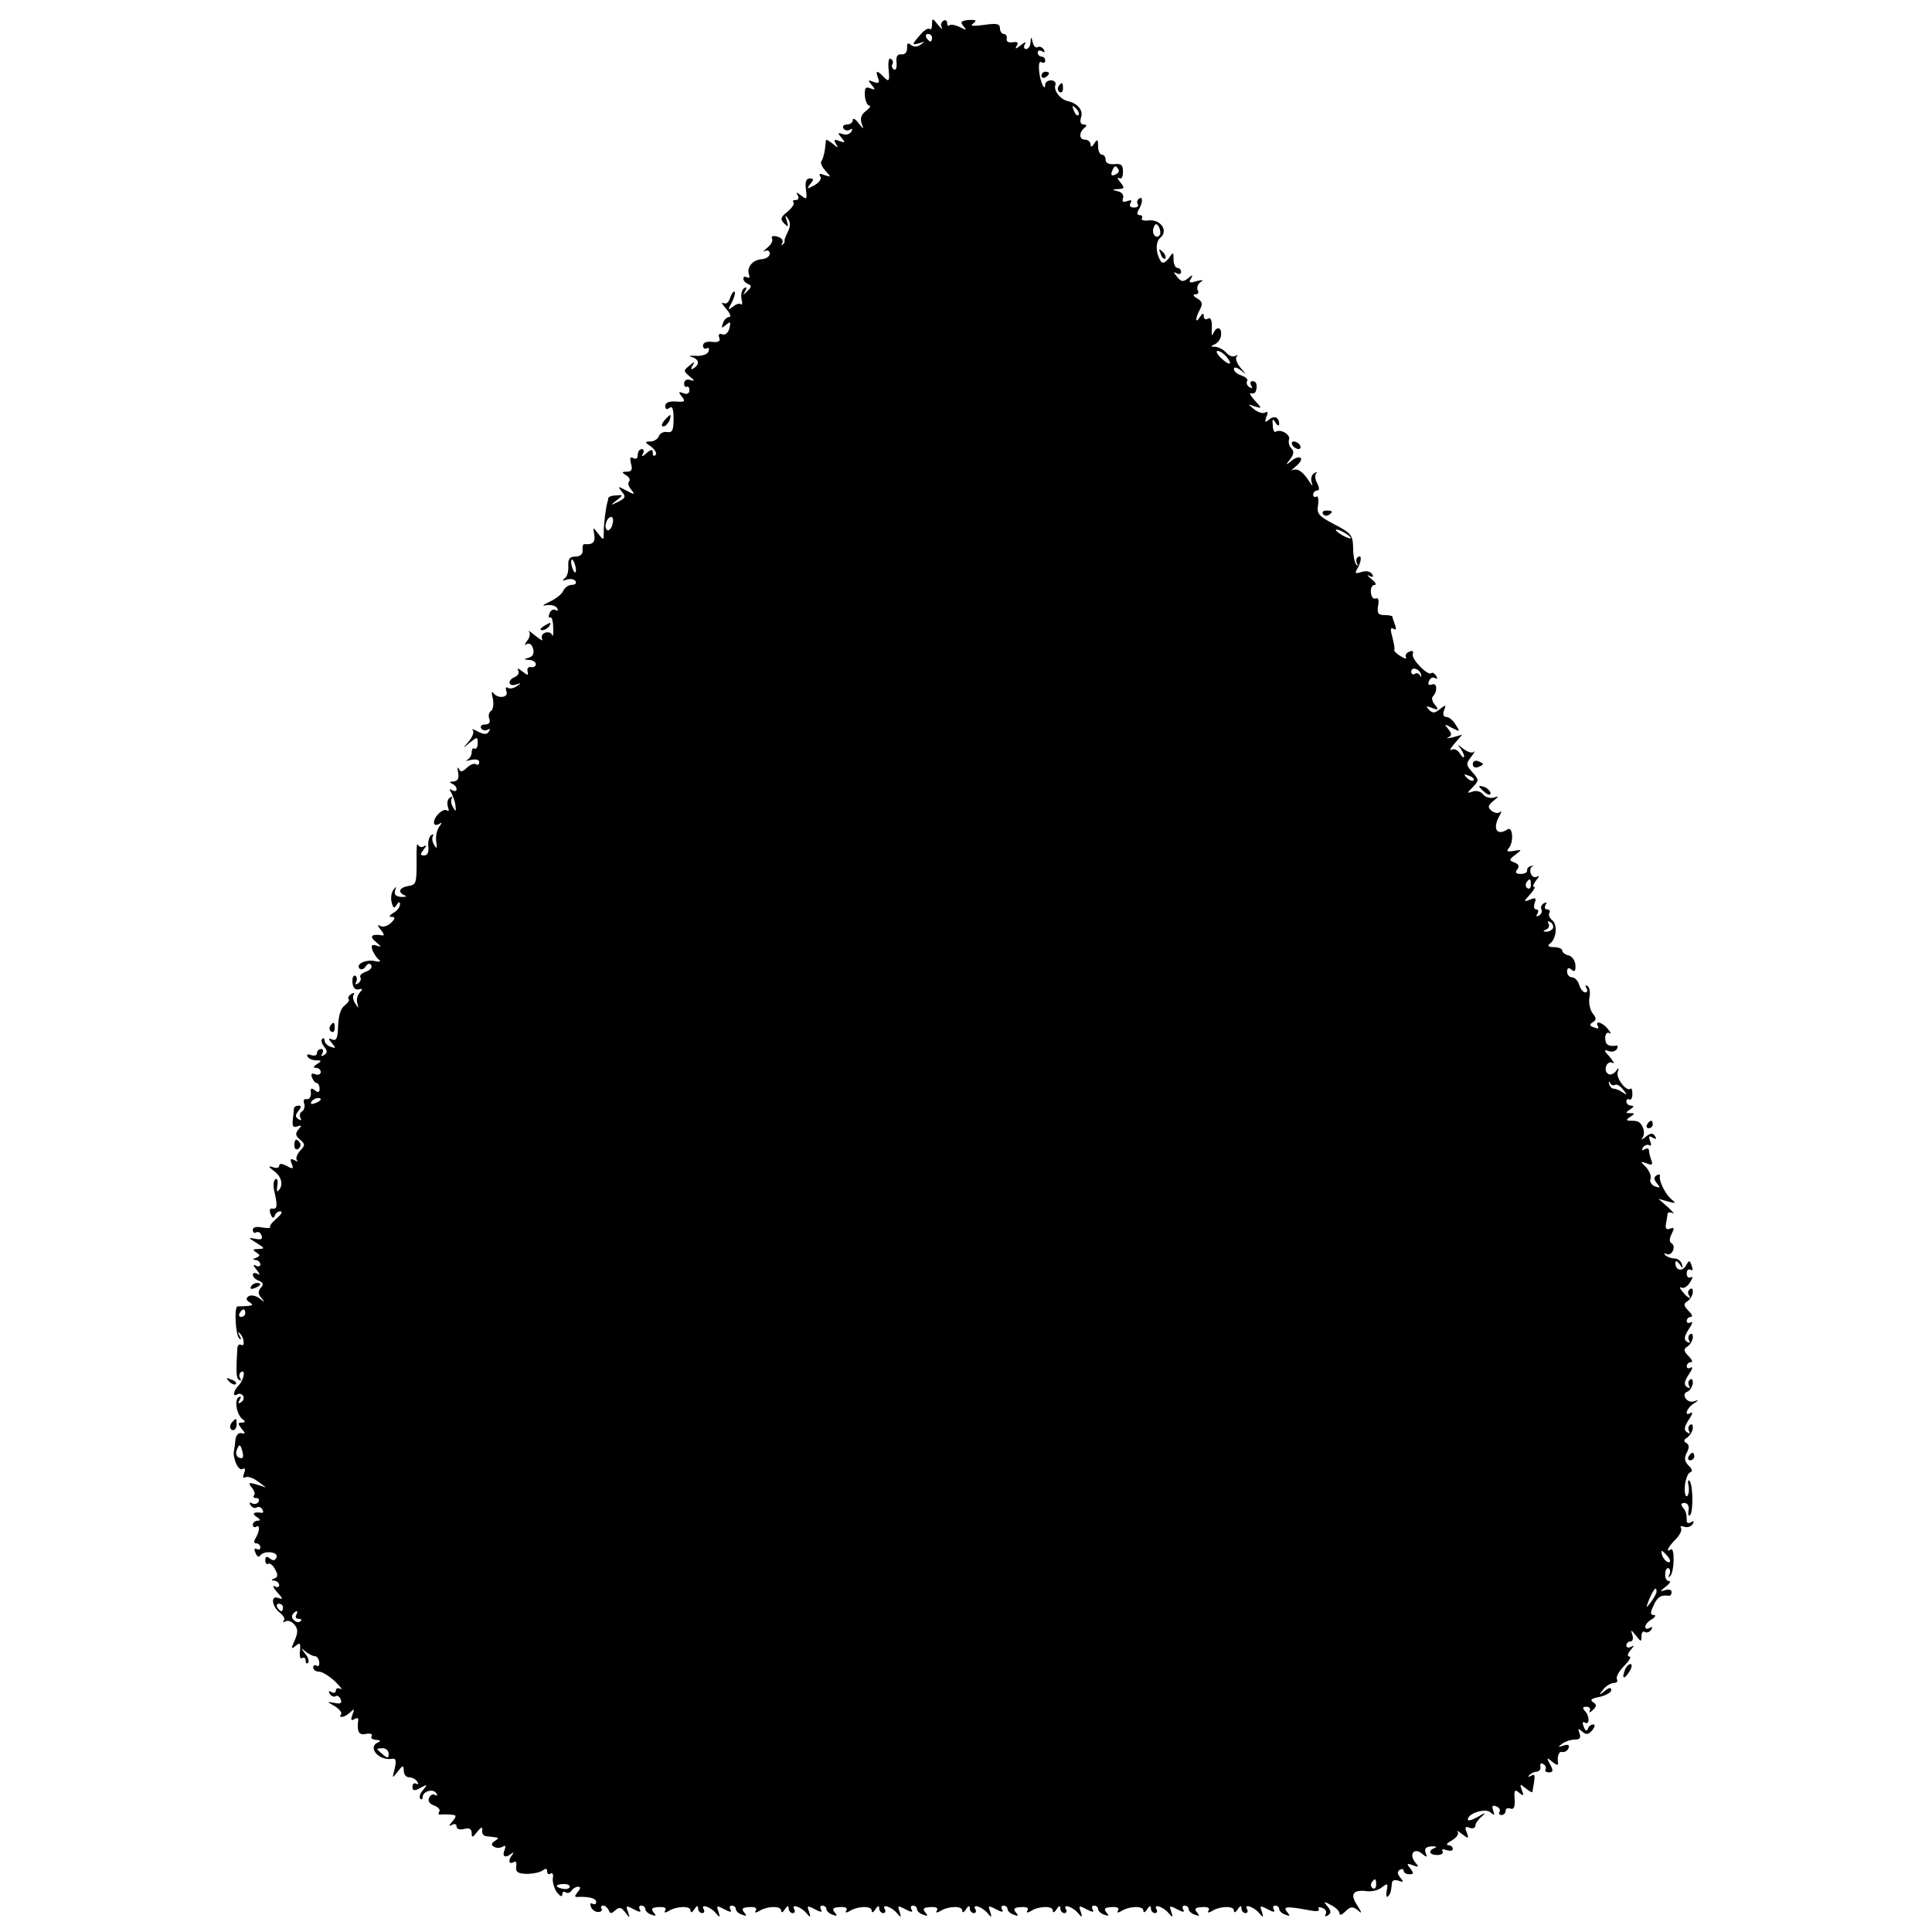 <?xml version="1.0" standalone="no"?>
<!DOCTYPE svg PUBLIC "-//W3C//DTD SVG 20010904//EN"
 "http://www.w3.org/TR/2001/REC-SVG-20010904/DTD/svg10.dtd">
<svg version="1.0" xmlns="http://www.w3.org/2000/svg"
 width="512pt" height="512pt" viewBox="0 0 512 512"
 preserveAspectRatio="xMidYMid meet">
<g transform="translate(0,512) scale(0.1,-0.1)"
fill="#000000" stroke="none">
<path d="M2470 5055 c0 -10 -3 -15 -6 -12 -4 4 -15 -3 -25 -15 -23 -26 -24
-29 -1 -22 14 5 14 4 2 -4 -9 -7 -18 -7 -26 -1 -8 7 -11 4 -10 -8 0 -11 -5
-18 -15 -17 -11 1 -15 -6 -13 -22 1 -13 -2 -22 -7 -18 -5 3 -7 9 -4 14 3 5 1
11 -4 14 -6 4 -8 -9 -6 -29 3 -30 1 -33 -12 -20 -19 20 -24 19 -16 -2 5 -13 2
-15 -12 -10 -15 6 -16 5 -5 -8 11 -13 10 -14 -4 -9 -12 5 -15 1 -14 -20 1 -14
7 -26 12 -26 5 0 1 -6 -9 -14 -12 -9 -16 -19 -12 -32 7 -18 6 -18 -8 0 -8 11
-15 14 -15 8 0 -7 -7 -12 -16 -12 -8 0 -12 -5 -9 -10 4 -6 11 -7 17 -4 7 5 8
2 4 -5 -5 -7 -15 -10 -23 -6 -13 4 -14 3 -3 -10 11 -13 10 -14 -5 -9 -14 6
-16 4 -10 -7 8 -12 6 -12 -8 0 -9 7 -17 12 -18 10 0 -2 -2 -14 -3 -26 -2 -13
-6 -26 -9 -30 -4 -3 1 -15 10 -25 16 -18 16 -18 -2 -12 -12 5 -16 4 -11 -4 4
-6 -3 -16 -16 -23 -20 -11 -21 -10 -11 3 10 12 10 15 -1 15 -10 0 -13 -10 -10
-30 3 -26 2 -27 -13 -15 -12 9 -15 9 -9 1 4 -8 2 -13 -5 -13 -7 0 -10 -3 -6
-6 3 -4 -4 -15 -16 -25 -18 -14 -20 -20 -9 -31 11 -11 12 -10 7 7 -5 15 -5 17
3 6 7 -10 7 -21 0 -35 -6 -12 -10 -23 -9 -24 2 -2 -1 -7 -5 -10 -4 -4 -4 -2
-1 4 4 7 -2 14 -13 17 -12 3 -17 1 -14 -5 3 -5 -2 -16 -12 -24 -11 -9 -13 -13
-6 -9 6 3 12 0 12 -7 0 -8 -10 -14 -22 -15 -24 -2 -40 -22 -33 -41 3 -7 0 -10
-5 -7 -6 3 -10 2 -10 -4 0 -5 6 -11 13 -14 9 -3 9 -8 -2 -18 -12 -12 -13 -12
-6 0 5 9 4 12 -3 7 -6 -3 -9 -16 -7 -28 3 -11 2 -18 -2 -14 -3 3 -13 0 -21 -7
-13 -10 -14 -9 -3 11 7 13 10 26 8 29 -3 2 -8 -5 -12 -16 -4 -13 -11 -18 -18
-14 -7 3 -3 -3 7 -15 11 -12 14 -22 9 -22 -6 0 -14 -7 -17 -16 -5 -14 -4 -15
8 -5 12 10 13 9 9 -9 -3 -12 -11 -19 -19 -16 -8 3 -11 0 -8 -9 4 -9 -2 -13
-19 -11 -14 2 -24 -2 -24 -10 0 -7 5 -10 10 -7 5 3 7 0 5 -8 -3 -8 -17 -13
-34 -12 -16 1 -21 -1 -11 -3 20 -6 22 -20 5 -30 -7 -5 -8 -3 -3 7 8 12 6 12
-8 0 -16 -13 -16 -14 0 -28 15 -12 15 -14 2 -10 -9 3 -16 -1 -16 -9 0 -7 3
-11 7 -9 4 2 7 -2 7 -9 0 -9 -7 -12 -16 -8 -13 5 -14 3 -4 -9 10 -13 8 -15
-16 -13 -18 1 -28 -3 -28 -12 0 -9 4 -10 11 -5 8 6 11 -3 11 -29 0 -30 -3 -37
-17 -35 -9 2 -19 -3 -22 -11 -3 -8 -13 -14 -23 -14 -15 0 -15 -2 3 -14 10 -8
16 -18 11 -22 -4 -4 -7 -2 -7 6 0 10 -4 10 -17 -1 -11 -10 -14 -10 -9 -1 4 6
2 12 -3 12 -6 0 -11 -7 -11 -16 0 -9 -5 -12 -12 -8 -8 5 -9 0 -6 -14 5 -16 2
-22 -10 -22 -15 0 -15 -2 -2 -10 8 -5 11 -12 7 -16 -4 -4 -1 -14 6 -22 11 -13
9 -14 -13 -2 -23 12 -24 12 -12 -3 11 -13 10 -17 -10 -27 -21 -10 -22 -10 -4
4 18 14 18 15 -2 13 -11 0 -20 -4 -20 -7 0 -3 -1 -7 -2 -10 -4 -12 -10 -57
-10 -79 0 -24 0 -24 -15 -5 -14 18 -14 18 -10 -3 3 -20 -4 -27 -26 -25 -4 1
-6 -6 -5 -16 1 -10 -6 -17 -19 -17 -15 0 -20 -6 -19 -25 1 -14 -3 -29 -10 -33
-7 -6 -5 -7 6 -3 10 3 20 1 23 -4 4 -6 -1 -10 -10 -10 -8 0 -18 -7 -22 -15 -3
-9 -20 -22 -37 -30 -17 -8 -21 -12 -9 -9 12 2 25 -1 29 -7 4 -7 3 -9 -3 -6 -6
4 -14 0 -17 -9 -3 -8 -2 -13 2 -10 4 2 8 -10 8 -27 1 -18 -1 -27 -3 -20 -2 7
-11 9 -19 6 -7 -3 -11 -10 -7 -17 3 -6 -4 -2 -18 9 -13 11 -21 16 -17 11 4 -5
2 -16 -5 -24 -7 -10 -8 -13 -1 -9 7 4 14 -1 17 -13 3 -12 -1 -20 -12 -23 -14
-4 -14 -5 2 -6 9 0 17 -6 17 -11 0 -6 -6 -9 -12 -8 -7 2 -12 -3 -10 -11 3 -12
1 -12 -14 0 -10 8 -15 9 -11 3 4 -7 0 -14 -8 -18 -21 -8 -19 -27 3 -20 14 5
14 4 2 -4 -8 -6 -18 -8 -24 -5 -5 4 -7 0 -4 -9 7 -17 -23 -21 -35 -4 -4 6 -5
-1 -1 -15 3 -15 1 -30 -5 -33 -5 -4 -8 -13 -4 -21 3 -10 -1 -15 -12 -15 -9 0
-13 -5 -10 -10 4 -6 11 -7 17 -4 7 4 8 2 4 -4 -5 -9 -13 -9 -29 -1 -12 7 -19
8 -14 4 4 -5 -1 -18 -10 -29 -18 -21 -18 -21 2 -4 20 16 21 16 21 -2 0 -10 -4
-16 -8 -14 -4 3 -8 -1 -8 -10 0 -8 -6 -17 -12 -20 -7 -3 -3 -3 10 0 13 3 22 1
22 -6 0 -6 -4 -9 -9 -5 -5 3 -16 -2 -24 -10 -12 -11 -17 -12 -21 -2 -4 6 -4 2
-2 -10 3 -16 -1 -23 -12 -24 -11 0 -12 -2 -4 -6 6 -2 12 -9 12 -14 0 -6 -5 -7
-12 -3 -7 5 -8 3 -2 -7 4 -8 10 -23 11 -34 2 -16 1 -17 -6 -5 -5 8 -7 18 -4
24 3 5 1 6 -5 2 -6 -4 -8 -14 -5 -24 3 -9 3 -14 -2 -10 -9 8 -35 -15 -35 -32
0 -6 5 -8 13 -4 9 6 9 4 1 -7 -6 -8 -10 -25 -8 -39 3 -18 2 -21 -5 -10 -5 8
-7 18 -4 24 3 5 2 6 -4 3 -6 -4 -9 -17 -8 -30 2 -15 -2 -24 -11 -24 -11 0 -11
3 -1 16 8 10 8 13 0 8 -6 -4 -13 -1 -16 5 -2 7 -4 -14 -3 -47 0 -55 -1 -60
-22 -63 -24 -4 -29 -17 -9 -25 6 -3 2 -4 -9 -4 -15 1 -20 6 -17 17 4 12 3 12
-5 1 -5 -7 -7 -22 -4 -33 4 -15 7 -17 13 -6 6 9 9 9 9 1 0 -7 -8 -17 -17 -22
-12 -7 -13 -11 -5 -11 10 0 10 -4 -2 -16 -9 -8 -21 -12 -28 -8 -9 5 -8 2 1
-10 8 -9 10 -16 5 -15 -29 5 -37 -2 -18 -17 15 -13 16 -15 2 -10 -13 4 -15 1
-11 -12 4 -9 11 -21 17 -25 7 -5 2 -7 -10 -4 -25 5 -52 -8 -41 -20 5 -4 12 -1
16 6 6 8 11 9 15 3 3 -6 -3 -13 -14 -17 -11 -4 -18 -10 -15 -15 3 -5 0 -12 -6
-16 -7 -4 -9 -3 -5 4 3 6 2 13 -2 16 -5 3 -9 -5 -8 -17 1 -14 7 -21 16 -19 12
3 12 1 3 -9 -6 -6 -9 -19 -6 -28 4 -13 3 -14 -5 -1 -6 8 -8 18 -5 24 4 5 1 6
-6 2 -7 -5 -10 -10 -7 -14 3 -3 -2 -10 -11 -17 -10 -7 -16 -27 -17 -54 -1 -31
-4 -40 -15 -36 -11 5 -12 3 -1 -10 11 -13 10 -14 -4 -9 -9 3 -16 11 -16 17 0
6 -3 7 -6 4 -4 -4 -1 -13 5 -21 9 -11 9 -16 0 -22 -8 -4 -9 -3 -5 4 4 7 2 12
-3 12 -6 0 -11 -5 -11 -11 0 -6 -7 -8 -16 -5 -8 3 -12 2 -9 -4 3 -6 14 -10 23
-10 15 0 15 -2 2 -10 -10 -6 -11 -10 -2 -10 6 0 12 -5 12 -11 0 -6 -7 -9 -14
-6 -10 4 -13 1 -9 -9 3 -7 8 -14 12 -14 4 0 8 -7 8 -15 0 -10 -4 -12 -13 -4
-9 7 -12 5 -10 -8 0 -10 -4 -17 -11 -16 -7 2 -10 -3 -7 -11 3 -8 0 -17 -5 -21
-6 -3 -8 -11 -5 -17 4 -7 2 -8 -5 -4 -9 6 -9 11 0 22 8 10 8 14 0 14 -6 0 -11
-3 -12 -7 0 -5 -2 -18 -3 -31 -2 -17 1 -21 12 -17 12 4 12 2 3 -8 -9 -11 -8
-17 4 -27 14 -12 14 -15 0 -30 -8 -9 -12 -20 -8 -25 5 -4 2 -4 -6 0 -11 6 -13
4 -8 -9 6 -14 3 -15 -13 -6 -13 7 -20 7 -20 1 0 -6 -8 -8 -17 -4 -13 4 -12 1
4 -11 20 -15 25 -38 10 -52 -3 -4 -4 3 -2 15 2 12 0 19 -5 16 -5 -3 -6 -15 -4
-28 10 -41 9 -52 -3 -50 -8 2 -10 -4 -6 -14 4 -11 8 -13 11 -5 2 7 9 12 15 12
7 -1 2 -9 -10 -19 -12 -10 -20 -21 -17 -23 2 -3 -7 -3 -21 -1 -15 3 -25 1 -25
-6 0 -7 4 -10 9 -7 5 3 11 0 14 -8 4 -10 -1 -12 -16 -9 -20 4 -20 3 3 -11 22
-14 23 -15 5 -16 -15 0 -17 -2 -6 -9 11 -7 11 -9 0 -14 -10 -4 -10 -6 -1 -6 6
-1 12 -6 12 -12 0 -5 -6 -7 -12 -3 -8 5 -7 0 2 -11 9 -11 10 -16 3 -11 -7 4
-13 3 -13 -2 0 -6 7 -13 16 -16 12 -5 13 -10 5 -19 -8 -10 -7 -17 2 -27 10
-12 9 -12 -5 -1 -9 7 -22 10 -29 6 -8 -6 -7 -10 2 -16 11 -7 9 -9 -6 -10 -11
-1 -22 -1 -25 -1 -10 1 -6 -76 4 -85 6 -5 6 -2 1 7 -5 8 -4 12 0 7 12 -10 15
-38 4 -31 -5 3 -9 -1 -10 -8 -4 -66 -3 -81 5 -85 5 -4 6 -1 2 5 -3 6 -2 13 3
16 13 8 7 -22 -7 -36 -14 -14 -16 -32 -3 -23 5 3 12 1 15 -4 4 -5 1 -13 -5
-17 -8 -5 -9 -3 -4 6 5 8 4 11 -3 7 -12 -8 -4 -49 12 -59 7 -5 6 -8 -3 -8 -11
0 -11 -3 -1 -16 11 -12 11 -15 0 -12 -8 2 -15 -6 -16 -17 -1 -11 -3 -24 -4
-30 -4 -19 12 -55 23 -48 6 4 8 0 4 -11 -4 -10 -3 -15 3 -11 6 3 20 -1 32 -10
l23 -17 -25 8 c-21 6 -23 5 -13 -8 7 -8 10 -18 6 -21 -3 -4 -1 -7 6 -7 7 0 9
-5 6 -10 -4 -6 -11 -7 -17 -4 -7 4 -8 2 -4 -5 4 -6 11 -9 16 -6 5 3 12 1 15
-5 4 -6 3 -10 -2 -9 -20 3 -27 -2 -13 -11 10 -6 11 -10 3 -10 -7 0 -13 -5 -13
-11 0 -5 4 -8 9 -5 11 7 9 -13 -2 -31 -5 -8 -4 -13 2 -13 6 0 11 -5 11 -11 0
-5 -4 -7 -10 -4 -6 3 -7 -1 -3 -10 3 -9 9 -13 12 -8 10 15 49 11 44 -4 -4 -9
-9 -10 -18 -3 -8 7 -12 5 -12 -5 0 -8 4 -12 8 -9 4 2 13 -4 18 -15 8 -14 8
-21 -2 -24 -9 -4 -9 -6 1 -6 6 -1 12 -6 12 -12 0 -5 -6 -7 -12 -3 -7 4 -4 -3
6 -15 16 -17 17 -21 4 -16 -22 9 -18 -23 5 -40 9 -7 13 -16 9 -20 -4 -5 -2 -5
4 -2 7 4 17 0 24 -8 10 -12 10 -21 1 -42 -10 -22 -10 -25 2 -15 12 10 14 8 12
-13 -2 -14 1 -23 6 -19 5 3 9 0 9 -7 0 -7 3 -9 6 -6 4 4 1 15 -7 24 -12 16
-12 17 1 6 8 -6 19 -12 24 -12 6 0 11 -7 12 -16 1 -8 -2 -13 -7 -9 -5 3 -9 0
-9 -5 0 -6 7 -11 15 -11 9 0 28 -12 43 -26 15 -15 21 -23 15 -20 -7 4 -13 2
-13 -4 0 -6 -5 -8 -12 -4 -7 4 -8 3 -4 -5 4 -6 11 -9 16 -6 4 3 10 -1 13 -9 4
-10 -1 -12 -16 -9 -22 4 -22 4 1 -9 12 -8 19 -17 16 -21 -4 -4 -3 -7 2 -7 6 0
16 6 23 13 10 10 11 8 5 -7 -5 -14 -4 -17 5 -12 8 5 12 3 10 -5 -3 -29 2 -38
21 -34 11 2 18 0 15 -6 -4 -5 2 -9 12 -10 10 0 13 -3 6 -6 -31 -12 0 -50 36
-44 10 2 12 -5 7 -26 -7 -27 -7 -27 8 -8 14 18 15 18 16 3 0 -10 6 -18 14 -18
8 0 18 -5 22 -12 4 -6 3 -8 -3 -5 -5 3 -10 0 -10 -8 0 -11 5 -12 21 -3 19 10
20 10 7 -6 -8 -9 -11 -19 -7 -23 3 -3 6 -2 6 4 0 16 28 24 36 11 4 -6 3 -8 -3
-5 -6 4 -13 0 -16 -8 -4 -8 2 -16 14 -20 10 -4 17 -11 13 -16 -3 -5 -2 -9 3
-8 4 1 16 1 27 0 16 -1 17 -3 5 -18 -10 -11 -10 -14 -1 -9 7 4 12 2 12 -5 0
-6 8 -9 20 -6 14 4 20 0 20 -11 0 -13 3 -12 15 4 10 12 14 14 13 4 -2 -8 3
-15 10 -16 6 -1 18 -2 25 -3 9 -1 9 -3 -2 -10 -9 -6 -10 -11 -2 -15 6 -4 16
-4 23 0 8 5 9 2 5 -9 -7 -18 2 -22 19 -9 5 4 6 3 2 -3 -12 -14 -10 -27 3 -20
6 4 9 0 7 -11 -2 -15 4 -19 27 -20 17 0 36 4 43 9 8 6 12 6 12 -2 0 -7 4 -10
9 -6 6 3 8 -3 6 -13 -1 -9 3 -26 11 -37 8 -10 14 -13 14 -6 0 7 4 10 9 6 5 -3
12 -1 16 5 3 5 11 10 17 10 7 0 7 -5 -1 -14 -9 -11 -9 -14 1 -13 31 1 48 -4
48 -14 0 -5 -4 -7 -10 -4 -5 3 -7 0 -4 -8 2 -7 11 -14 19 -14 8 0 12 4 9 9 -3
4 -1 8 5 8 5 0 11 -6 14 -12 4 -10 7 -10 17 -1 11 10 16 9 27 -5 12 -16 13
-16 7 2 -6 16 -5 17 16 6 15 -8 20 -8 16 -1 -4 6 -2 11 3 11 6 0 11 -4 11 -9
0 -5 7 -12 16 -15 13 -5 14 -3 6 6 -8 10 -4 13 14 14 14 1 21 -2 17 -9 -4 -6
-1 -7 8 -2 21 14 59 15 59 2 0 -7 4 -6 10 3 6 10 10 11 10 3 0 -7 5 -13 11
-13 5 0 7 5 4 10 -10 16 18 7 32 -10 11 -13 12 -12 7 4 -6 16 -5 17 16 6 15
-8 20 -8 16 -1 -4 6 -2 11 3 11 6 0 11 -4 11 -9 0 -5 7 -12 16 -15 13 -5 14
-3 6 6 -8 10 -4 13 14 14 14 1 21 -2 17 -9 -4 -6 -1 -7 8 -2 21 14 59 15 59 2
0 -7 4 -6 10 3 6 10 10 11 10 3 0 -7 5 -13 11 -13 5 0 7 5 4 10 -10 16 18 7
32 -10 11 -13 12 -12 7 4 -6 16 -5 17 16 6 15 -8 20 -8 16 -1 -4 6 -2 11 3 11
6 0 11 -4 11 -9 0 -5 7 -12 16 -15 13 -5 14 -3 6 6 -8 10 -4 13 14 14 14 1 21
-2 17 -9 -4 -6 -1 -7 8 -2 21 14 59 15 59 2 0 -7 4 -6 10 3 6 10 10 11 10 3 0
-7 5 -13 11 -13 5 0 7 5 4 10 -10 16 18 7 32 -10 11 -13 12 -12 7 4 -6 16 -5
17 16 6 15 -8 20 -8 16 -1 -4 6 -2 11 3 11 6 0 11 -4 11 -9 0 -5 7 -12 16 -15
13 -5 14 -3 6 6 -8 10 -4 13 14 14 14 1 21 -2 17 -9 -4 -6 -1 -7 8 -2 21 14
59 15 59 2 0 -7 4 -6 10 3 6 10 10 11 10 3 0 -7 5 -13 11 -13 5 0 7 5 4 10
-10 16 18 7 32 -10 11 -13 12 -12 7 4 -6 16 -5 17 16 6 15 -8 20 -8 16 -1 -4
6 -2 11 3 11 6 0 11 -4 11 -9 0 -5 7 -12 16 -15 13 -5 14 -3 6 6 -8 10 -4 13
14 14 14 1 21 -2 17 -9 -4 -6 -1 -7 8 -2 21 14 59 15 59 2 0 -7 4 -6 10 3 6
10 10 11 10 3 0 -7 5 -13 11 -13 5 0 7 5 4 10 -10 16 18 7 32 -10 11 -13 12
-12 7 4 -6 16 -5 17 16 6 15 -8 20 -8 16 -1 -4 6 -2 11 3 11 6 0 11 -4 11 -9
0 -5 7 -12 16 -15 13 -5 14 -3 6 6 -8 10 -4 13 14 14 14 1 21 -2 17 -9 -4 -6
-1 -7 8 -2 21 14 59 15 59 2 0 -7 4 -6 10 3 6 10 10 11 10 3 0 -7 5 -13 11
-13 5 0 7 5 4 10 -10 16 18 7 32 -10 11 -13 12 -12 7 4 -6 16 -5 17 16 6 15
-8 20 -8 16 -1 -4 6 -2 11 3 11 6 0 11 -4 11 -9 0 -5 7 -12 16 -15 13 -5 14
-3 6 6 -8 10 -4 13 14 14 14 1 21 -2 17 -9 -4 -6 -1 -7 8 -2 21 14 59 15 59 2
0 -7 4 -6 10 3 6 10 10 11 10 3 0 -7 5 -13 11 -13 5 0 7 5 4 10 -10 16 18 7
32 -10 11 -13 12 -12 7 4 -6 16 -5 17 16 6 15 -8 20 -8 16 -1 -4 6 -2 11 3 11
6 0 11 -4 11 -9 0 -5 7 -12 16 -15 13 -5 14 -4 5 7 -12 15 -2 16 62 4 15 -3
25 -2 22 4 -3 5 1 6 9 3 9 -3 13 -11 9 -17 -3 -6 -1 -7 6 -3 9 6 9 11 -1 24
-12 14 -10 14 10 3 12 -6 22 -16 22 -22 0 -6 7 -3 16 6 13 13 19 13 32 3 12
-11 12 -8 -2 14 -19 29 -10 41 28 36 13 -1 30 3 39 11 14 11 16 10 12 -9 -2
-13 -1 -19 3 -16 7 7 8 11 11 37 0 6 8 8 17 5 14 -5 15 -4 5 8 -8 10 -9 16 -1
21 5 3 10 2 10 -3 0 -5 7 -9 15 -9 12 0 12 3 2 16 -10 12 -9 14 7 8 16 -6 17
-5 7 7 -18 21 -4 41 17 24 13 -11 15 -11 10 2 -4 11 1 16 16 17 11 0 15 -1 9
-4 -20 -7 -15 -19 6 -19 11 0 17 5 14 10 -4 5 1 7 10 3 10 -3 17 -2 17 3 0 6
-6 10 -12 10 -7 1 -3 6 10 13 12 7 19 17 15 22 -4 5 1 3 11 -5 18 -14 19 -13
13 4 -6 14 -4 17 8 12 8 -3 15 0 15 6 0 6 8 17 18 25 11 10 8 10 -10 -1 -16
-9 -28 -13 -28 -8 0 17 47 31 60 19 10 -9 12 -8 7 5 -4 12 -2 15 8 11 8 -3 12
-9 9 -14 -3 -5 0 -9 5 -9 6 0 11 5 11 11 0 6 6 9 13 6 9 -3 12 4 11 25 -2 24
0 27 12 17 12 -10 13 -8 7 7 -6 17 -5 17 10 5 9 -7 17 -12 18 -10 8 44 8 50
-3 43 -8 -4 -10 -3 -5 2 5 5 14 9 20 9 7 1 11 7 9 14 -1 7 2 10 8 6 6 -3 8
-10 6 -14 -3 -4 1 -8 9 -8 11 0 12 5 3 21 -10 19 -10 20 6 7 9 -8 16 -10 15
-5 -3 20 2 34 12 31 6 -1 14 4 16 11 3 8 -2 10 -14 6 -15 -5 -15 -4 -3 5 8 6
23 11 34 11 13 0 16 5 12 16 -5 14 -4 15 7 5 11 -9 17 -8 27 4 7 9 8 15 2 15
-6 0 -12 -5 -14 -12 -3 -7 -7 -5 -11 6 -4 10 -3 15 3 11 13 -8 13 18 0 31 -7
7 -6 11 4 11 8 0 12 -5 9 -11 -3 -6 0 -5 8 2 11 11 11 14 1 21 -10 6 -4 10 17
14 17 4 31 12 31 18 0 8 -6 7 -17 -2 -16 -13 -17 -12 -4 4 7 9 20 17 28 17 8
0 11 4 8 10 -3 5 5 21 19 35 14 14 20 25 14 25 -6 0 -5 7 3 17 10 11 10 14 2
9 -7 -4 -13 -2 -13 3 0 6 5 11 11 11 6 0 8 8 5 17 -5 15 -4 15 9 -1 14 -18 15
-18 15 -2 0 9 4 15 9 11 5 -3 13 0 17 6 4 8 3 9 -4 5 -7 -4 -12 -3 -12 3 0 5
8 15 18 20 9 6 11 11 5 11 -10 0 -10 6 -1 25 10 23 20 29 41 26 4 0 7 4 7 10
0 6 -8 8 -17 5 -15 -5 -15 -4 1 9 11 8 15 15 9 15 -7 0 -11 9 -10 19 0 11 5
17 9 15 5 -3 5 -11 2 -17 -4 -7 -3 -8 2 -4 11 10 13 77 2 71 -15 -10 -8 6 12
26 12 12 18 25 15 30 -3 5 0 7 8 4 8 -3 18 0 23 7 4 8 3 10 -4 5 -7 -4 -12 -2
-12 3 0 20 -2 26 -11 37 -5 7 -4 11 5 11 8 0 13 -8 11 -19 -2 -10 -1 -16 3
-14 10 6 9 83 -1 92 -3 4 -5 -3 -2 -14 2 -12 0 -24 -4 -27 -5 -2 -7 10 -6 27
2 18 8 34 14 36 7 2 6 9 -4 18 -11 11 -12 20 -5 34 7 13 7 21 -1 26 -8 4 -7 9
2 14 7 5 14 16 15 24 1 9 -2 14 -7 10 -5 -3 -6 -10 -3 -16 4 -7 2 -8 -5 -4 -9
6 -8 14 4 33 10 14 12 22 6 19 -19 -12 -12 12 7 24 15 10 15 11 0 6 -18 -5
-34 20 -16 26 6 2 12 12 14 21 1 9 -2 15 -7 11 -5 -3 -6 -10 -3 -16 4 -7 2 -8
-5 -4 -9 6 -8 14 4 33 10 14 12 22 6 19 -6 -4 -11 -2 -11 3 0 6 5 11 11 11 6
0 3 7 -6 16 -13 13 -14 19 -4 25 7 4 14 15 15 23 1 9 -2 14 -7 10 -5 -3 -6
-10 -3 -16 4 -7 2 -8 -5 -4 -9 6 -8 14 4 33 10 14 12 22 6 19 -6 -4 -11 -2
-11 3 0 6 5 11 11 11 6 0 3 7 -6 16 -13 13 -14 19 -4 25 7 4 14 15 15 23 1 9
-2 14 -7 10 -5 -3 -7 -10 -4 -15 10 -15 -2 -10 -16 8 -8 9 -9 14 -4 11 6 -4
17 2 24 14 7 11 8 17 2 13 -6 -3 -11 1 -11 10 0 9 4 13 10 10 6 -4 7 1 3 11
-5 15 -7 15 -15 0 -10 -17 -28 -13 -28 7 0 7 4 6 11 -3 9 -13 10 -13 6 0 -2 8
-11 15 -20 15 -8 0 -19 4 -24 9 -4 5 -3 6 3 3 14 -8 27 20 14 28 -7 4 -6 13 0
25 8 16 7 18 -4 14 -10 -4 -13 0 -11 13 2 10 4 22 4 26 1 5 7 5 14 2 6 -4 1 3
-13 16 l-25 22 25 -7 c21 -6 23 -5 9 6 -16 14 -33 48 -30 61 1 5 -3 6 -9 2 -8
-5 -7 -11 1 -21 10 -12 9 -13 -5 -8 -10 4 -15 13 -12 20 3 7 -3 21 -12 31 -16
16 -16 16 2 10 14 -6 17 -4 12 9 -3 8 -6 20 -6 25 0 6 -5 7 -12 3 -7 -4 -8 -3
-4 5 4 6 12 9 17 6 5 -3 6 2 2 11 -5 13 -3 15 7 9 9 -5 11 -4 6 4 -6 9 -11 9
-24 -1 -12 -10 -14 -10 -8 -1 4 7 3 19 -1 27 -8 14 -11 16 -35 16 -9 0 -8 4 2
10 13 9 13 10 0 10 -13 0 -13 1 0 10 10 6 11 10 3 10 -7 0 -13 5 -13 11 0 5 4
8 8 5 4 -2 8 4 8 14 0 11 -2 17 -5 15 -10 -10 -39 28 -34 43 4 14 3 14 -5 3
-5 -7 -15 -11 -20 -7 -15 9 -3 38 12 29 6 -3 2 4 -8 16 -16 17 -16 20 -4 16 9
-4 19 -1 23 5 3 6 3 10 -2 9 -20 -3 -29 2 -29 20 0 11 5 17 11 13 5 -3 4 2 -4
11 -14 18 -36 24 -26 7 3 -6 -1 -7 -10 -3 -13 4 -14 8 -4 14 10 6 10 11 0 23
-7 9 -11 27 -9 41 3 14 1 28 -5 32 -6 3 -7 1 -3 -5 4 -7 3 -12 -3 -12 -5 0
-13 9 -16 20 -3 11 -12 20 -19 20 -7 0 -13 7 -13 15 0 10 4 12 12 5 8 -7 11
-3 10 13 -1 12 -9 23 -18 25 -9 2 -17 8 -17 13 0 5 -10 9 -22 9 -13 0 -18 3
-12 8 18 12 23 50 8 63 -8 6 -11 15 -8 20 3 5 0 9 -6 9 -6 0 -8 5 -4 12 4 7 3
8 -5 4 -6 -4 -9 -11 -6 -16 3 -5 0 -12 -6 -16 -8 -4 -9 -3 -5 4 4 7 3 12 -3
12 -6 0 -7 8 -4 17 5 13 3 15 -12 9 -18 -7 -18 -6 0 14 10 11 15 20 10 20 -4
0 -1 8 6 17 8 9 9 14 3 10 -7 -4 -14 0 -17 7 -3 8 -2 17 4 20 5 2 4 3 -3 1 -7
-1 -12 -7 -11 -12 1 -5 -7 -9 -17 -9 -13 0 -16 4 -9 12 6 8 4 14 -7 18 -16 6
-15 8 2 21 18 14 18 14 -4 10 -18 -3 -21 -1 -13 8 13 16 10 58 -4 49 -29 -19
-41 3 -20 38 4 8 5 12 0 8 -4 -4 -14 -3 -22 3 -11 10 -10 14 4 26 16 13 16 14
1 9 -9 -2 -22 1 -28 9 -6 8 -19 11 -28 7 -15 -5 -15 -4 1 12 16 16 16 20 3 35
-22 24 -22 26 -6 47 8 10 10 16 5 11 -4 -4 -18 1 -29 10 -12 10 -15 11 -8 3 6
-8 12 -19 12 -24 0 -6 -5 -3 -11 7 -6 10 -16 14 -22 10 -7 -3 -3 4 8 17 l20
23 -25 -7 c-14 -3 -19 -3 -12 0 10 5 10 9 0 22 -12 14 -10 14 10 3 22 -11 22
-11 10 8 -7 12 -18 21 -25 21 -8 0 -10 7 -6 18 6 15 5 15 -11 3 -13 -11 -19
-12 -29 -2 -9 10 -8 11 8 5 17 -7 18 -5 8 8 -7 8 -10 18 -6 22 13 13 12 38 -2
32 -9 -3 -12 0 -8 9 3 8 10 12 16 8 6 -4 7 -1 3 6 -5 7 -10 10 -13 7 -9 -8
-54 38 -49 51 3 7 -1 10 -9 6 -8 -3 -12 -9 -9 -15 3 -5 -3 -4 -14 3 -12 7 -19
15 -17 17 2 2 -1 17 -5 33 -6 21 -5 27 2 23 8 -5 9 -1 5 10 -4 10 -7 20 -7 22
0 2 -10 4 -21 4 -17 0 -20 5 -17 24 3 15 1 23 -6 20 -7 -3 -12 5 -13 16 -1 11
3 20 10 20 6 0 2 7 -9 16 -10 8 -13 12 -5 8 9 -5 12 -3 7 5 -5 7 -16 9 -28 5
-16 -5 -18 -3 -12 7 12 20 14 40 3 33 -5 -3 -6 -11 -3 -17 4 -7 3 -8 -1 -4 -5
4 -9 24 -9 45 -1 34 -5 39 -49 62 -42 22 -48 28 -44 52 2 15 0 25 -5 22 -4 -3
-8 0 -8 5 0 6 5 11 10 11 7 0 7 6 1 19 -6 10 -7 22 -3 26 4 5 2 5 -5 1 -7 -4
-10 -14 -7 -24 4 -12 2 -11 -7 3 -16 25 -30 35 -44 29 -5 -3 -1 2 9 10 11 9
17 19 13 22 -4 4 -15 1 -24 -7 -16 -13 -17 -12 -4 4 10 13 11 21 3 29 -6 6 -8
16 -6 23 5 13 -22 29 -35 21 -4 -3 -8 5 -8 17 -2 17 0 19 7 7 5 -8 10 -10 10
-4 0 18 -13 24 -27 12 -11 -9 -12 -7 -7 7 5 11 4 16 -3 12 -5 -4 -19 0 -29 8
-18 15 -18 15 1 8 20 -6 20 -6 0 16 -11 12 -15 21 -10 19 6 -2 11 0 13 5 5 16
2 27 -9 27 -5 0 -7 -5 -3 -12 4 -7 3 -8 -5 -4 -6 4 -9 11 -6 16 3 5 -4 11 -15
15 -11 3 -20 11 -20 17 0 6 7 5 18 -3 16 -13 16 -13 -1 7 -9 11 -14 24 -10 29
5 4 3 5 -3 2 -7 -4 -17 0 -24 8 -7 8 -20 15 -29 16 -14 0 -14 1 -1 7 8 4 16
15 16 25 2 20 -12 23 -20 5 -4 -9 -5 -8 -5 2 2 30 -1 41 -11 35 -5 -3 -10 0
-10 7 0 9 -3 9 -10 -2 -13 -20 -13 -4 0 20 8 15 6 21 -7 29 -11 6 -13 11 -5
11 7 0 10 5 6 11 -3 6 0 16 7 21 10 6 7 7 -10 3 -18 -6 -22 -4 -15 6 6 12 5
12 -8 1 -13 -10 -18 -9 -29 5 -9 11 -10 14 -1 9 6 -4 12 -2 12 3 0 6 -4 11
-10 11 -5 0 -10 10 -10 22 0 21 -1 21 -13 3 -10 -12 -16 -14 -21 -7 -14 23
-14 51 -1 62 22 18 1 49 -30 46 -13 -2 -22 1 -19 5 3 5 0 9 -6 9 -6 0 -8 5 -3
13 11 18 13 38 2 31 -5 -3 -7 -10 -4 -15 4 -5 -1 -9 -10 -9 -10 0 -13 5 -9 12
5 7 2 9 -9 5 -11 -4 -14 -2 -11 8 3 7 -2 15 -13 18 -17 4 -17 5 1 6 16 1 17 3
5 18 -8 9 -9 14 -3 11 6 -4 10 3 10 17 0 18 -5 22 -23 20 -14 -1 -23 3 -23 11
0 8 -4 14 -10 14 -5 0 -10 10 -10 23 0 18 -2 19 -10 7 -6 -10 -10 -11 -10 -2
0 6 -7 12 -15 12 -16 0 -16 20 0 32 6 5 5 8 -3 8 -8 0 -11 7 -7 19 6 19 -9 37
-35 43 -20 4 -39 29 -33 43 2 7 -3 12 -12 12 -8 0 -15 -5 -15 -10 0 -22 -13 4
-16 33 -2 19 0 29 6 25 6 -3 10 -1 10 4 0 6 -4 11 -10 11 -5 0 -10 5 -10 11 0
5 5 7 12 3 7 -4 8 -3 4 5 -4 6 -11 9 -16 6 -5 -3 -11 3 -13 12 -4 17 -5 17 -6
1 0 -10 -6 -18 -12 -18 -5 0 -7 6 -3 13 5 7 0 6 -11 -3 -13 -10 -16 -11 -11
-2 6 9 3 12 -10 10 -11 -2 -18 2 -16 10 1 6 -2 12 -8 12 -5 0 -10 7 -10 15 0
12 -9 14 -42 9 -30 -4 -39 -3 -29 4 11 8 8 10 -12 9 -20 -2 -23 -5 -14 -16 10
-12 9 -12 -9 -3 -12 6 -24 8 -28 5 -3 -3 -6 -1 -6 6 0 7 -5 9 -10 6 -6 -4 -8
-12 -4 -18 3 -7 -2 -3 -10 7 -15 19 -16 19 -16 1z m0 -35 c0 -5 -2 -10 -4 -10
-3 0 -8 5 -11 10 -3 6 -1 10 4 10 6 0 11 -4 11 -10z m388 -205 c-3 -3 -9 2
-12 12 -6 14 -5 15 5 6 7 -7 10 -15 7 -18z m106 -144 c3 -5 -1 -11 -9 -14 -9
-4 -12 -1 -8 9 6 16 10 17 17 5z m110 -173 c-9 -14 -23 2 -17 18 4 12 8 13 14
3 4 -7 5 -17 3 -21z m176 -323 c19 -23 8 -25 -14 -4 -11 11 -15 19 -9 19 6 0
16 -7 23 -15z m-1627 -445 c-3 -11 -9 -17 -14 -15 -10 7 -1 35 11 35 5 0 6 -9
3 -20z m1957 -36 c0 -2 -9 0 -20 6 -11 6 -20 13 -20 16 0 2 9 0 20 -6 11 -6
20 -13 20 -16z m-2054 -80 c1 -9 0 -13 -4 -10 -3 4 -7 14 -8 22 -1 9 0 13 4
10 3 -4 7 -14 8 -22z m2240 -282 c1 -7 0 -8 -3 -2 -2 5 -9 8 -14 4 -5 -3 -9 0
-9 6 0 15 23 7 26 -8z m139 -280 c-3 -3 -11 0 -18 7 -9 10 -8 11 6 5 10 -3 15
-9 12 -12z m152 -277 c0 -8 -4 -12 -9 -9 -5 3 -6 10 -3 15 9 13 12 11 12 -6z
m58 -116 c-4 -5 -12 -9 -18 -8 -9 0 -8 2 1 6 6 2 9 10 6 15 -4 7 -2 8 5 4 6
-4 9 -12 6 -17z m165 -414 c4 3 14 -3 21 -12 12 -15 12 -16 -1 -8 -8 6 -19 10
-24 10 -5 0 -10 6 -12 13 -1 7 0 8 3 2 2 -5 8 -8 13 -5z m-3430 -39 c0 -2 -7
-7 -16 -10 -8 -3 -12 -2 -9 4 6 10 25 14 25 6z m-200 -566 c0 -5 -5 -10 -11
-10 -5 0 -7 5 -4 10 3 6 8 10 11 10 2 0 4 -4 4 -10z m-7 -369 c3 -13 1 -18 -9
-14 -7 2 -10 11 -7 19 7 19 10 18 16 -5z m3777 -276 c7 -9 8 -15 2 -15 -5 0
-12 7 -16 15 -3 8 -4 15 -2 15 2 0 9 -7 16 -15z m-30 -93 c0 -5 -7 -17 -15
-28 -14 -18 -14 -17 -4 9 12 27 19 34 19 19z m-3640 -42 c0 -5 -2 -10 -4 -10
-3 0 -8 5 -11 10 -3 6 -1 10 4 10 6 0 11 -4 11 -10z m35 -20 c-3 -5 -1 -10 6
-10 7 0 10 -3 6 -6 -9 -9 -28 6 -22 17 4 5 8 9 11 9 3 0 2 -4 -1 -10z m245
-368 c0 -12 -3 -12 -15 -2 -8 7 -15 13 -15 15 0 1 7 2 15 2 8 0 15 -7 15 -15z
m2617 -347 c0 -8 -4 -12 -9 -9 -5 3 -6 10 -3 15 9 13 12 11 12 -6z m-2137 -5
c0 -4 -7 -7 -15 -6 -23 3 -26 12 -5 13 11 1 20 -2 20 -7z"/>
<path d="M2760 4919 c0 -5 5 -7 10 -4 6 3 10 8 10 11 0 2 -4 4 -10 4 -5 0 -10
-5 -10 -11z"/>
<path d="M2805 4891 c-3 -5 -2 -12 3 -15 5 -3 9 1 9 9 0 17 -3 19 -12 6z"/>
<path d="M3076 4447 c3 -10 9 -15 12 -12 3 3 0 11 -7 18 -10 9 -11 8 -5 -6z"/>
<path d="M1760 4005 c-7 -9 -8 -15 -2 -15 5 0 12 7 16 15 3 8 4 15 2 15 -2 0
-9 -7 -16 -15z"/>
<path d="M3425 3940 c3 -5 11 -10 16 -10 6 0 7 5 4 10 -3 6 -11 10 -16 10 -6
0 -7 -4 -4 -10z"/>
<path d="M3506 3758 c3 -5 10 -6 15 -3 13 9 11 12 -6 12 -8 0 -12 -4 -9 -9z"/>
<path d="M1440 3460 c-9 -6 -10 -10 -3 -10 6 0 15 5 18 10 8 12 4 12 -15 0z"/>
<path d="M3903 3095 c0 -7 6 -11 14 -8 7 3 13 6 13 8 0 2 -6 5 -13 8 -8 3 -14
-1 -14 -8z"/>
<path d="M3920 3036 c0 -2 7 -9 15 -16 9 -7 15 -8 15 -2 0 5 -7 12 -15 16 -8
3 -15 4 -15 2z"/>
<path d="M875 2401 c-3 -5 -2 -12 3 -15 5 -3 9 1 9 9 0 17 -3 19 -12 6z"/>
<path d="M4365 2140 c-3 -5 -1 -10 4 -10 6 0 11 5 11 10 0 6 -2 10 -4 10 -3 0
-8 -4 -11 -10z"/>
<path d="M780 2084 c0 -8 5 -12 10 -9 6 4 8 11 5 16 -9 14 -15 11 -15 -7z"/>
<path d="M665 1710 c-3 -6 1 -7 9 -4 18 7 21 14 7 14 -6 0 -13 -4 -16 -10z"/>
<path d="M607 1459 c7 -7 15 -10 18 -7 3 3 -2 9 -12 12 -14 6 -15 5 -6 -5z"/>
<path d="M617 1353 c-10 -9 -9 -23 1 -23 5 0 9 7 9 15 0 17 -1 18 -10 8z"/>
<path d="M4475 1260 c-3 -5 -1 -10 4 -10 6 0 11 5 11 10 0 6 -2 10 -4 10 -3 0
-8 -4 -11 -10z"/>
<path d="M4306 694 c-9 -24 -2 -26 12 -4 7 11 8 20 3 20 -5 0 -12 -7 -15 -16z"/>
</g>
</svg>
